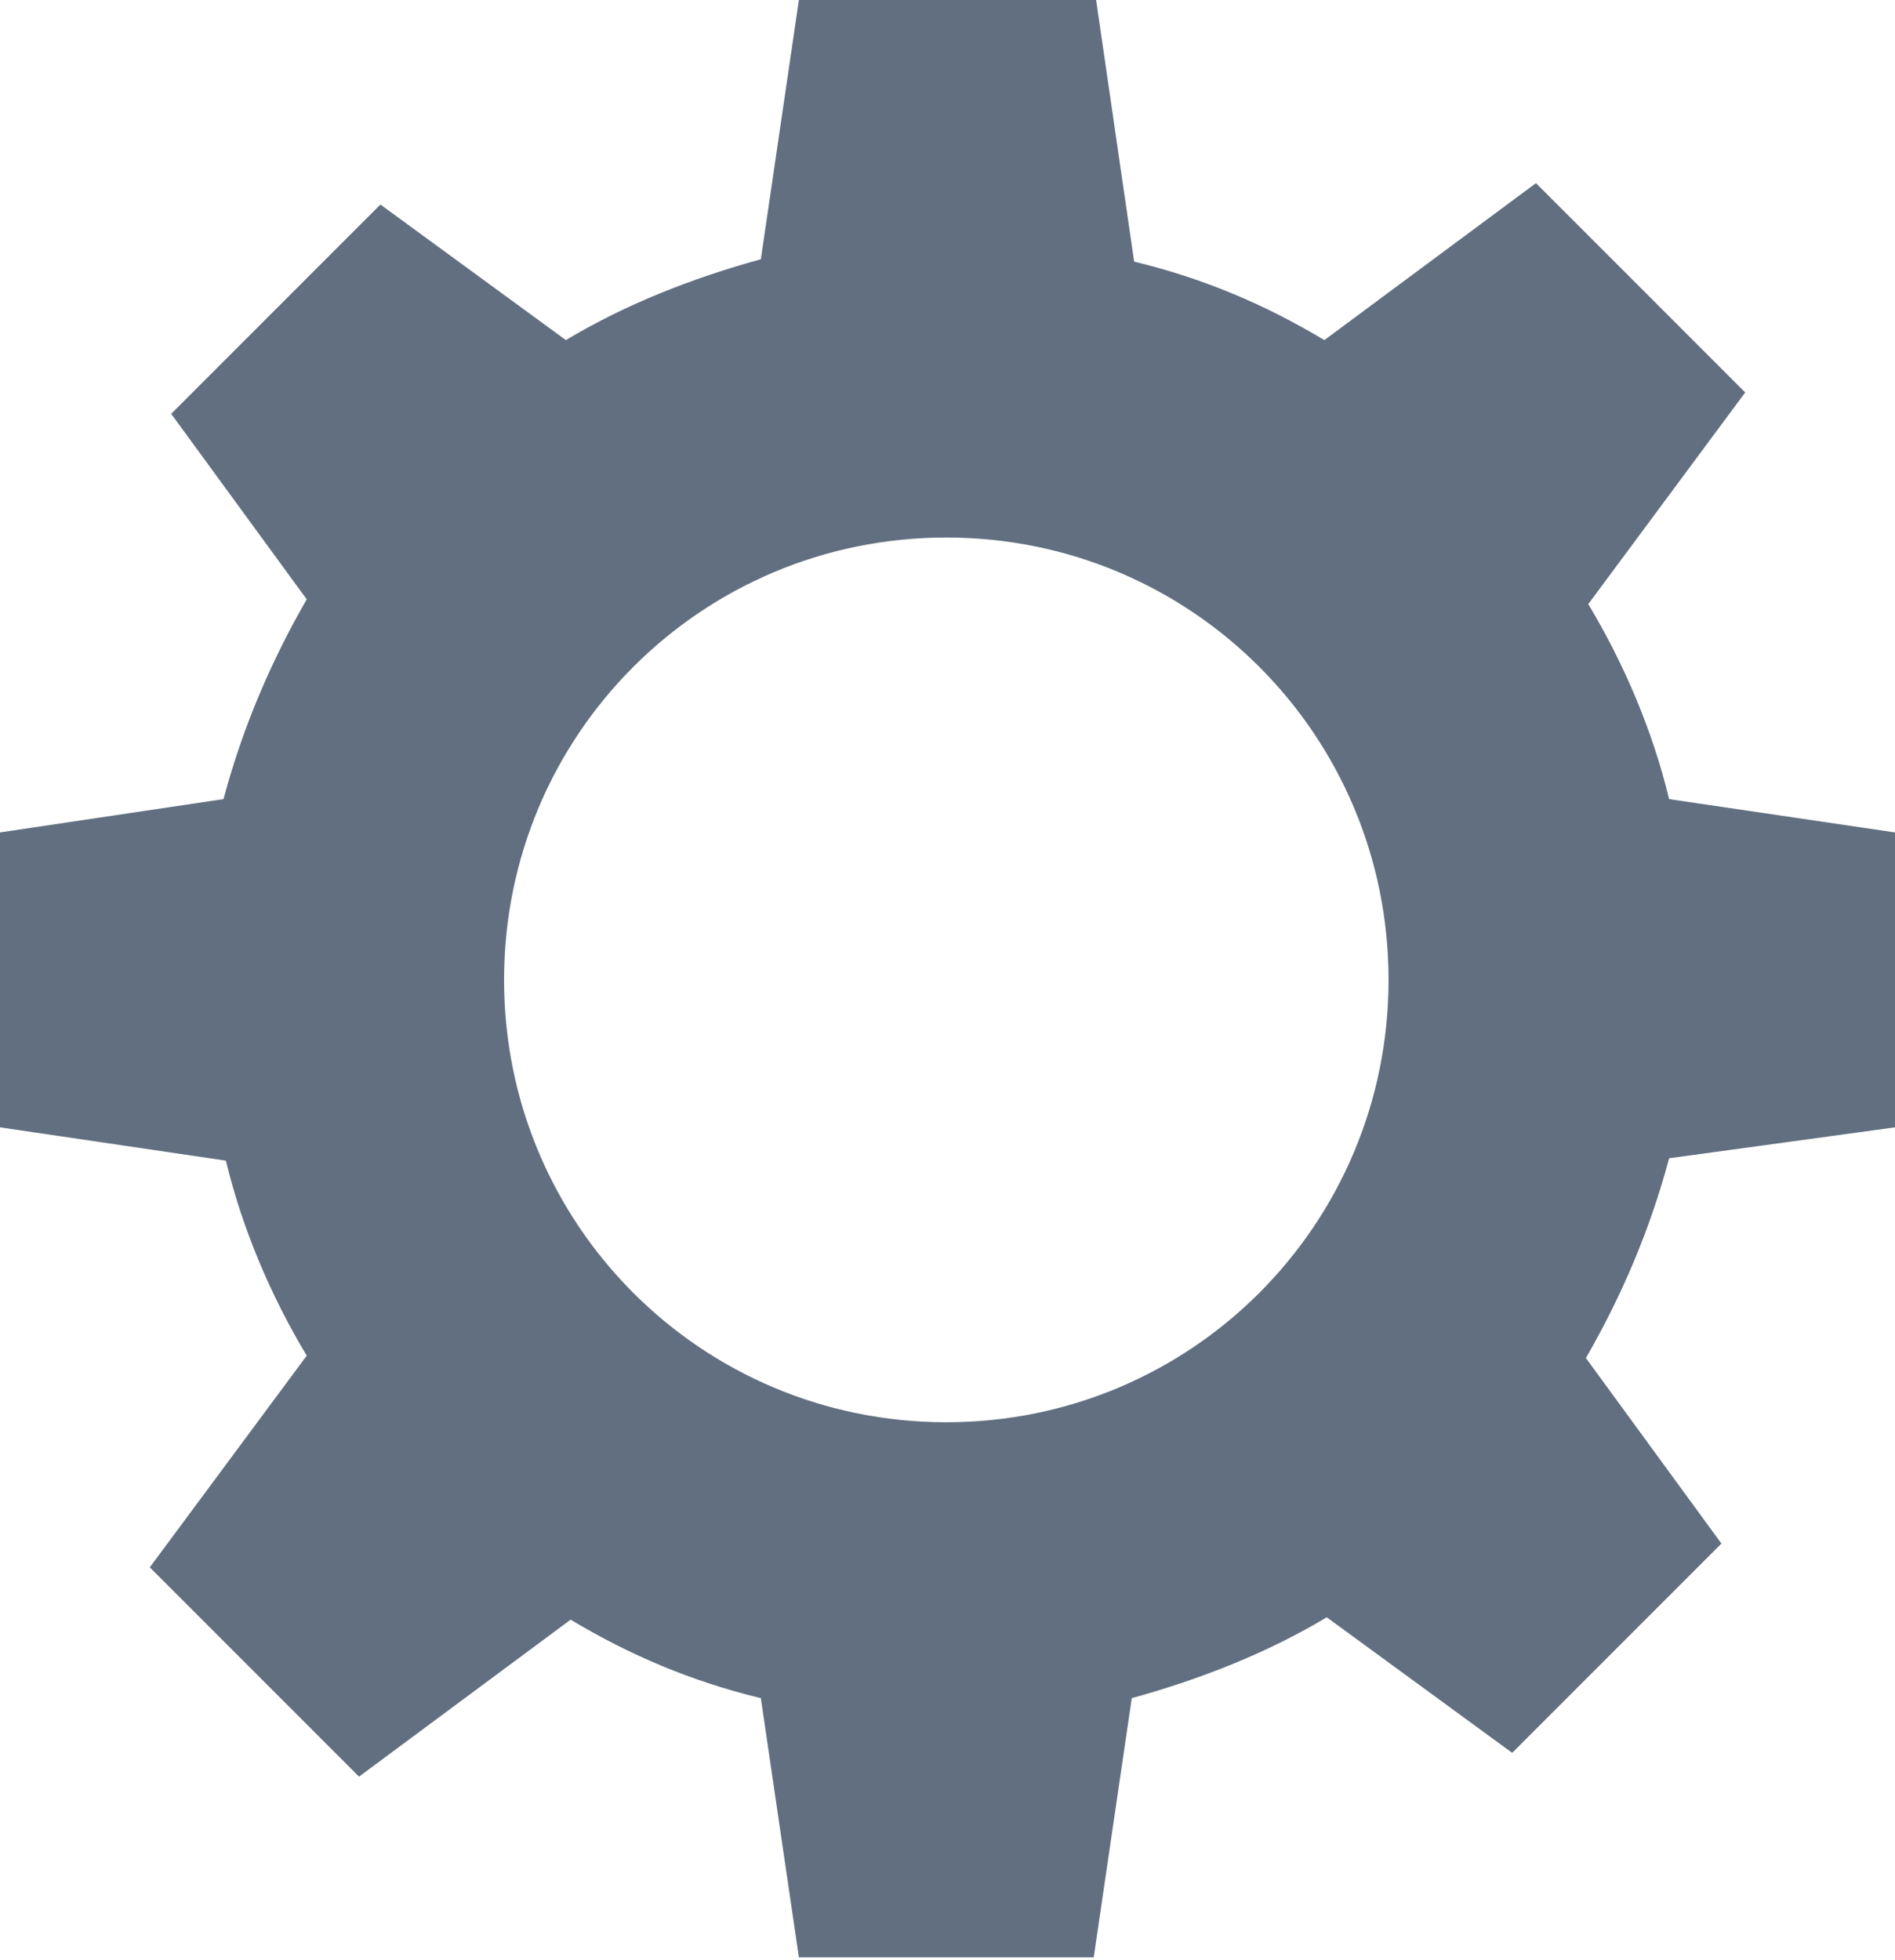 <?xml version="1.0" encoding="utf-8"?>
<!-- Generator: Adobe Illustrator 23.0.2, SVG Export Plug-In . SVG Version: 6.00 Build 0)  -->
<svg version="1.1" id="Layer_1" xmlns="http://www.w3.org/2000/svg" xmlns:xlink="http://www.w3.org/1999/xlink" x="0px" y="0px"
	 viewBox="0 0 79.7 82.4" style="enable-background:new 0 0 79.7 82.4;" xml:space="preserve">
<style type="text/css">
	.st0{fill:#616F80;}
</style>
<path class="st0" d="M79.7,47.4V35l-9.5-1.4c-0.7-2.9-1.9-5.7-3.4-8.2l6.6-8.9l-8.8-8.8l-8.9,6.6c-2.5-1.5-5.1-2.6-8-3.3L46.1,0
	H33.6L32,10.9c-2.9,0.8-5.7,1.9-8.2,3.4l-7.8-5.7l-8.8,8.8l5.7,7.8c-1.5,2.6-2.7,5.4-3.5,8.4L0,35v12.4l9.5,1.4
	c0.7,2.9,1.9,5.7,3.4,8.2l-6.6,8.9l8.8,8.8l8.9-6.6c2.5,1.5,5.1,2.6,8,3.3l1.6,10.9h12.4l1.6-10.9c2.9-0.8,5.7-1.9,8.2-3.4l7.8,5.7
	l8.8-8.8l-5.7-7.8c1.5-2.6,2.7-5.4,3.5-8.4L79.7,47.4z M39.8,59.8c-10.3,0-18.6-8.3-18.6-18.6c0-10.3,8.3-18.6,18.6-18.6
	c10.3,0,18.6,8.3,18.6,18.6C58.4,51.5,50.1,59.8,39.8,59.8z"/>
</svg>

